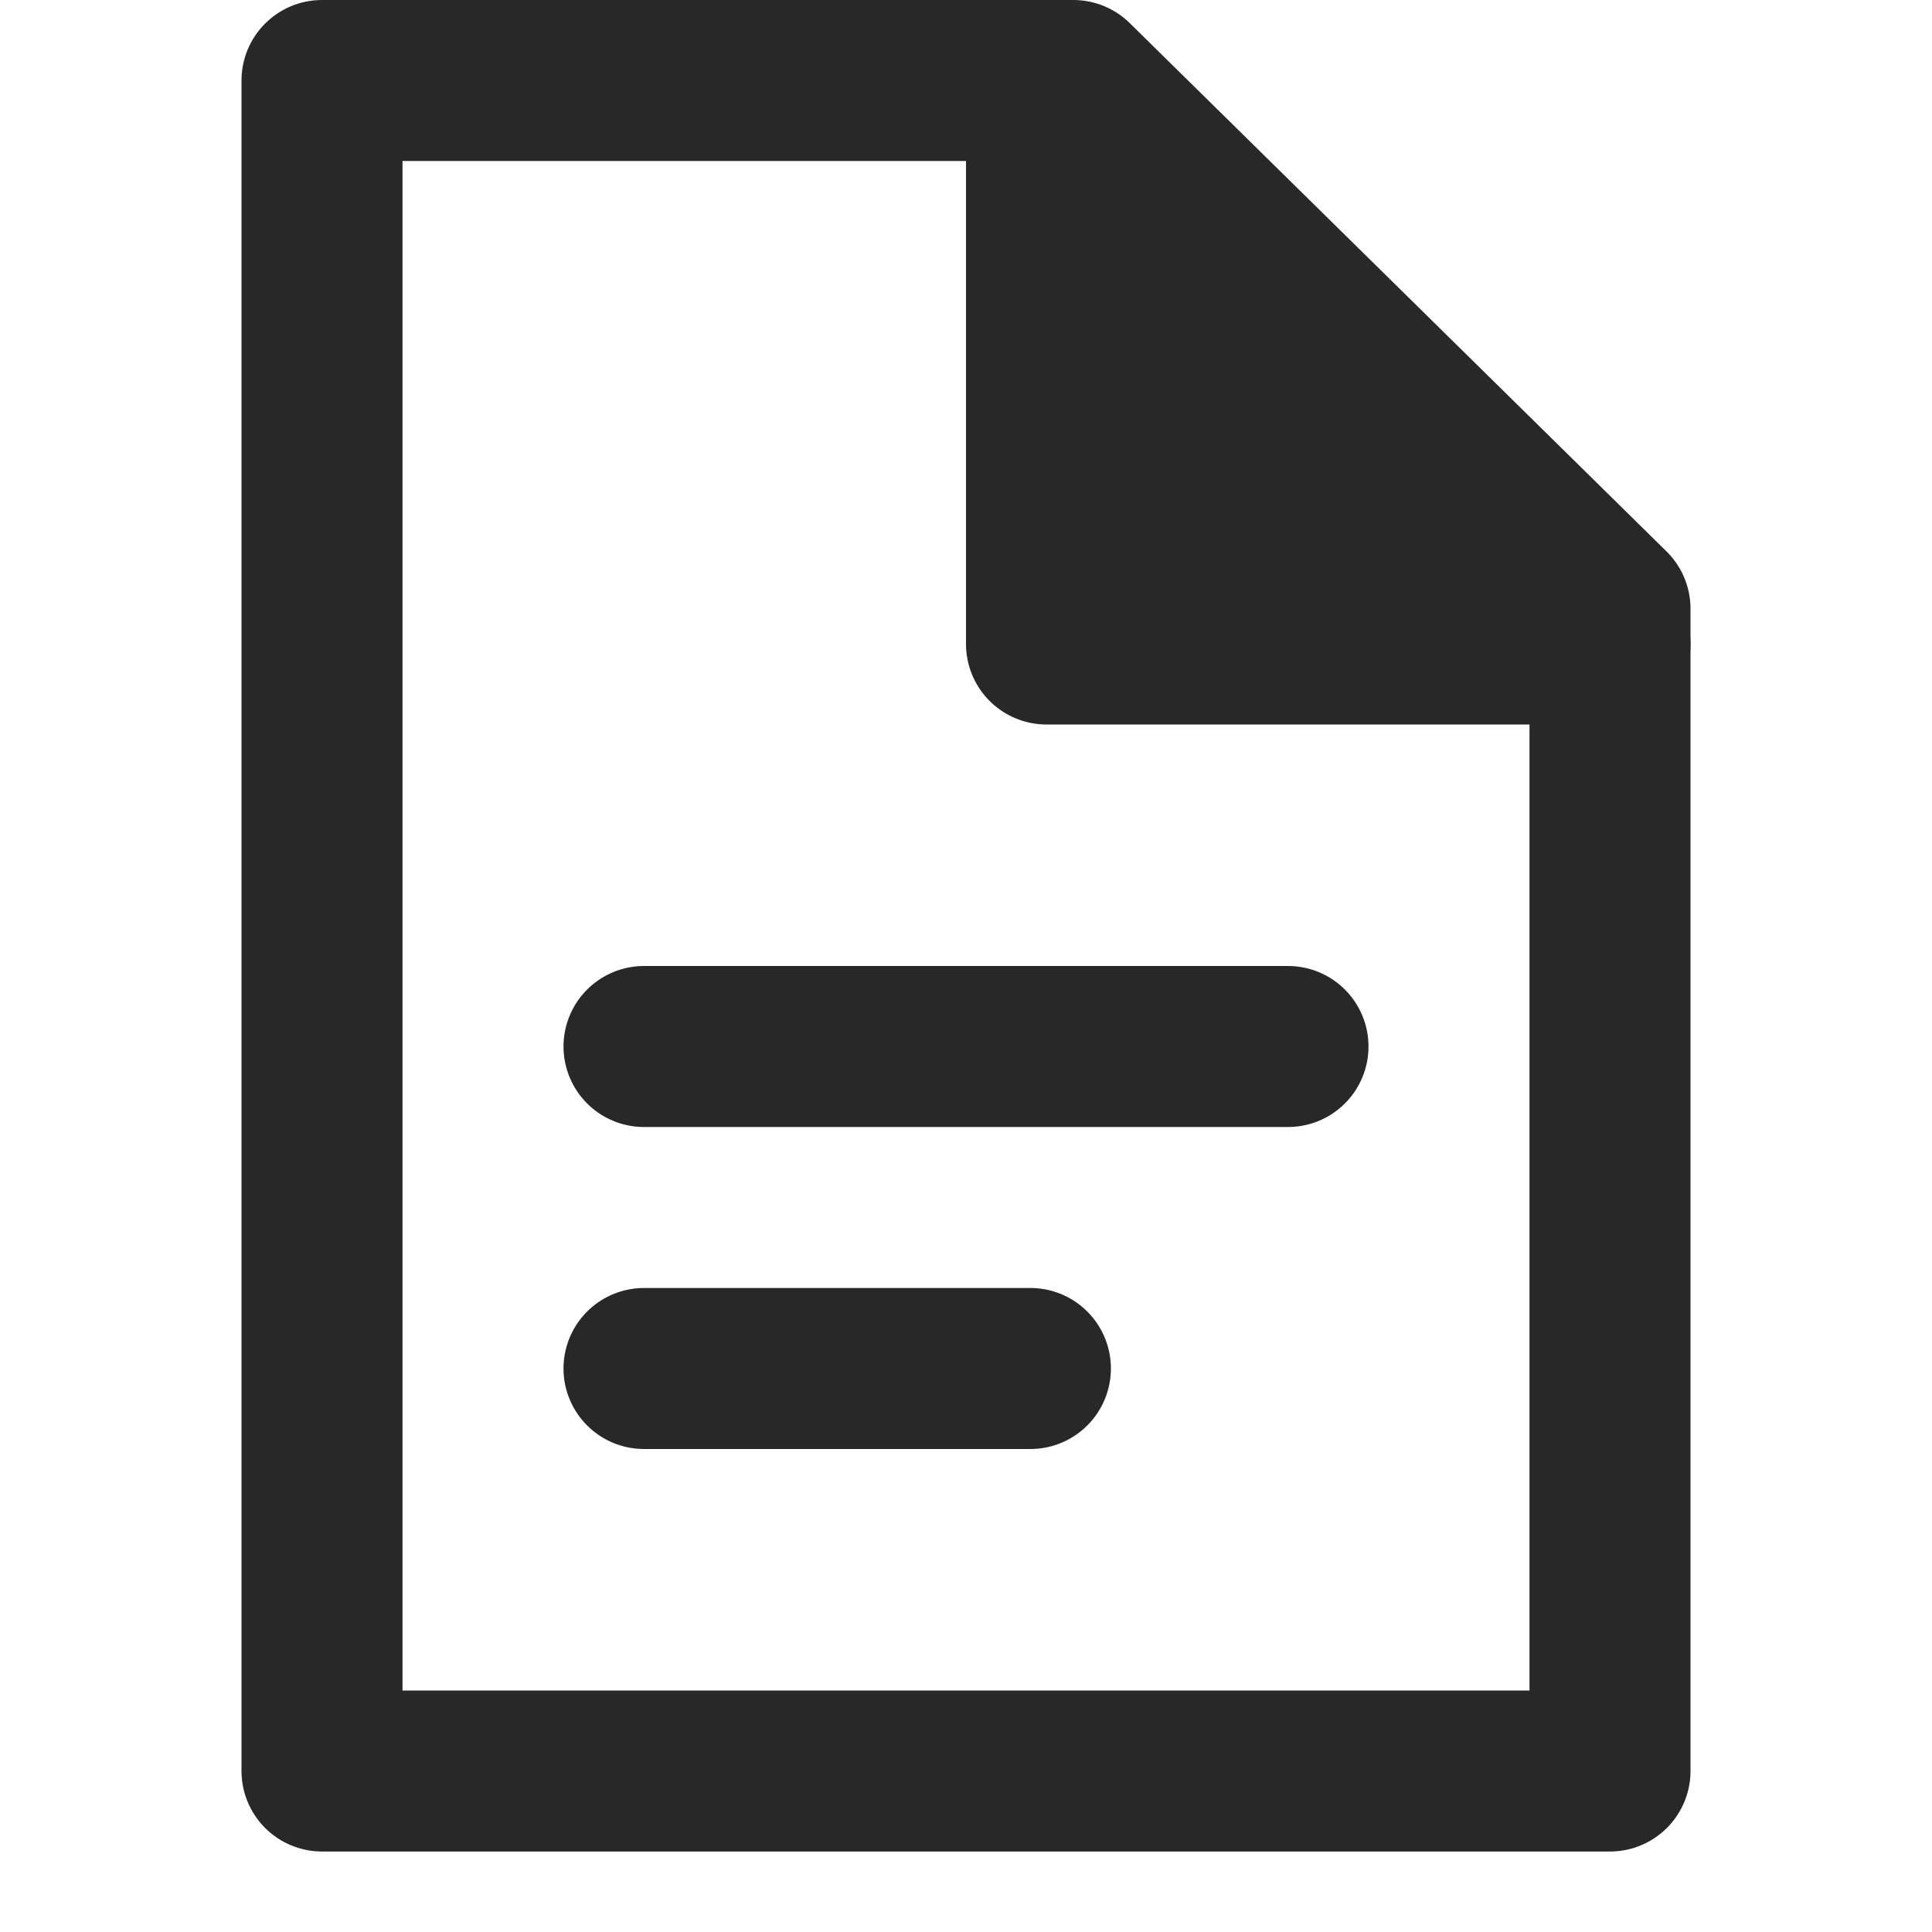 <svg width="24" height="24" viewBox="0 0 24 24" fill="none" xmlns="http://www.w3.org/2000/svg">
<path d="M13.333 1H4V22H20V7.562L13.333 1Z" stroke="#282828" stroke-width="2" stroke-linecap="round" stroke-linejoin="round"/>
<path d="M13 8V1L20 8H13Z" fill="#282828" stroke="#282828" stroke-width="2" stroke-linecap="round" stroke-linejoin="round"/>
<path d="M8 13H16M8 17H12.8" stroke="#282828" stroke-width="2" stroke-linecap="round"/>
</svg>
